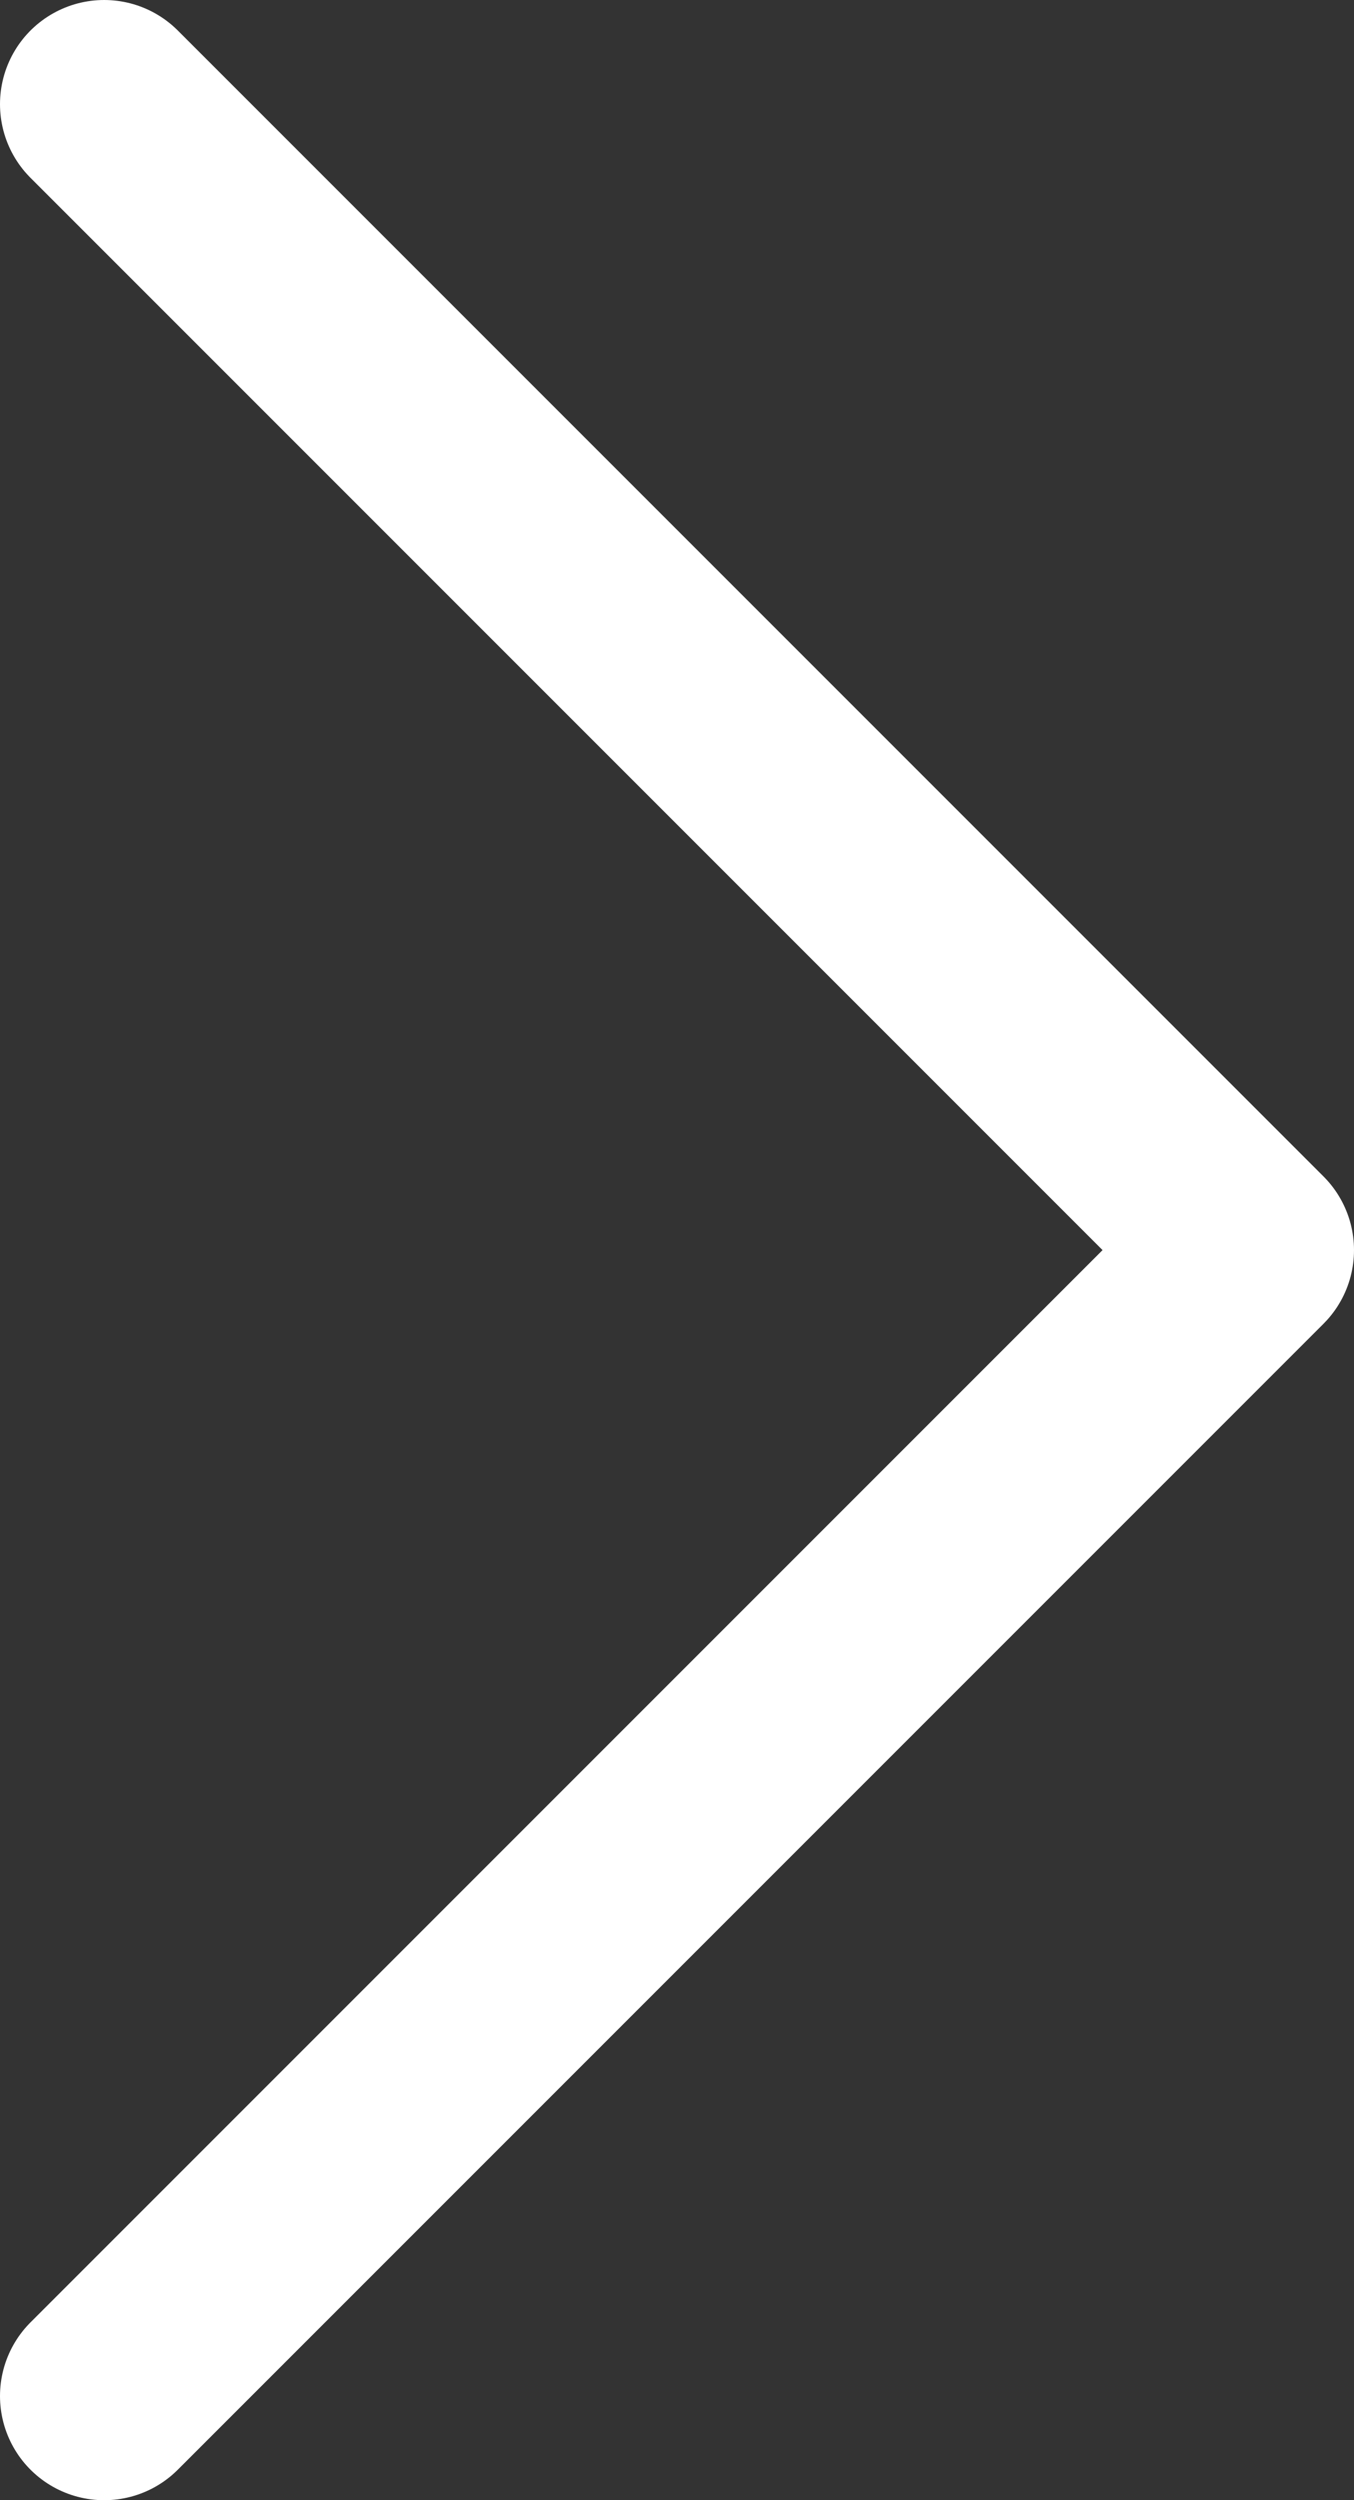 <svg xmlns="http://www.w3.org/2000/svg" width="13" height="24" viewBox="0 0 13 24" fill="none"><rect x="0" y="0" width="13" height="24" fill="#333333" stroke="none"/><path d="M1 1L12 12L1 23" stroke="white" stroke-width="2" stroke-linecap="round" stroke-linejoin="round"></path></svg>